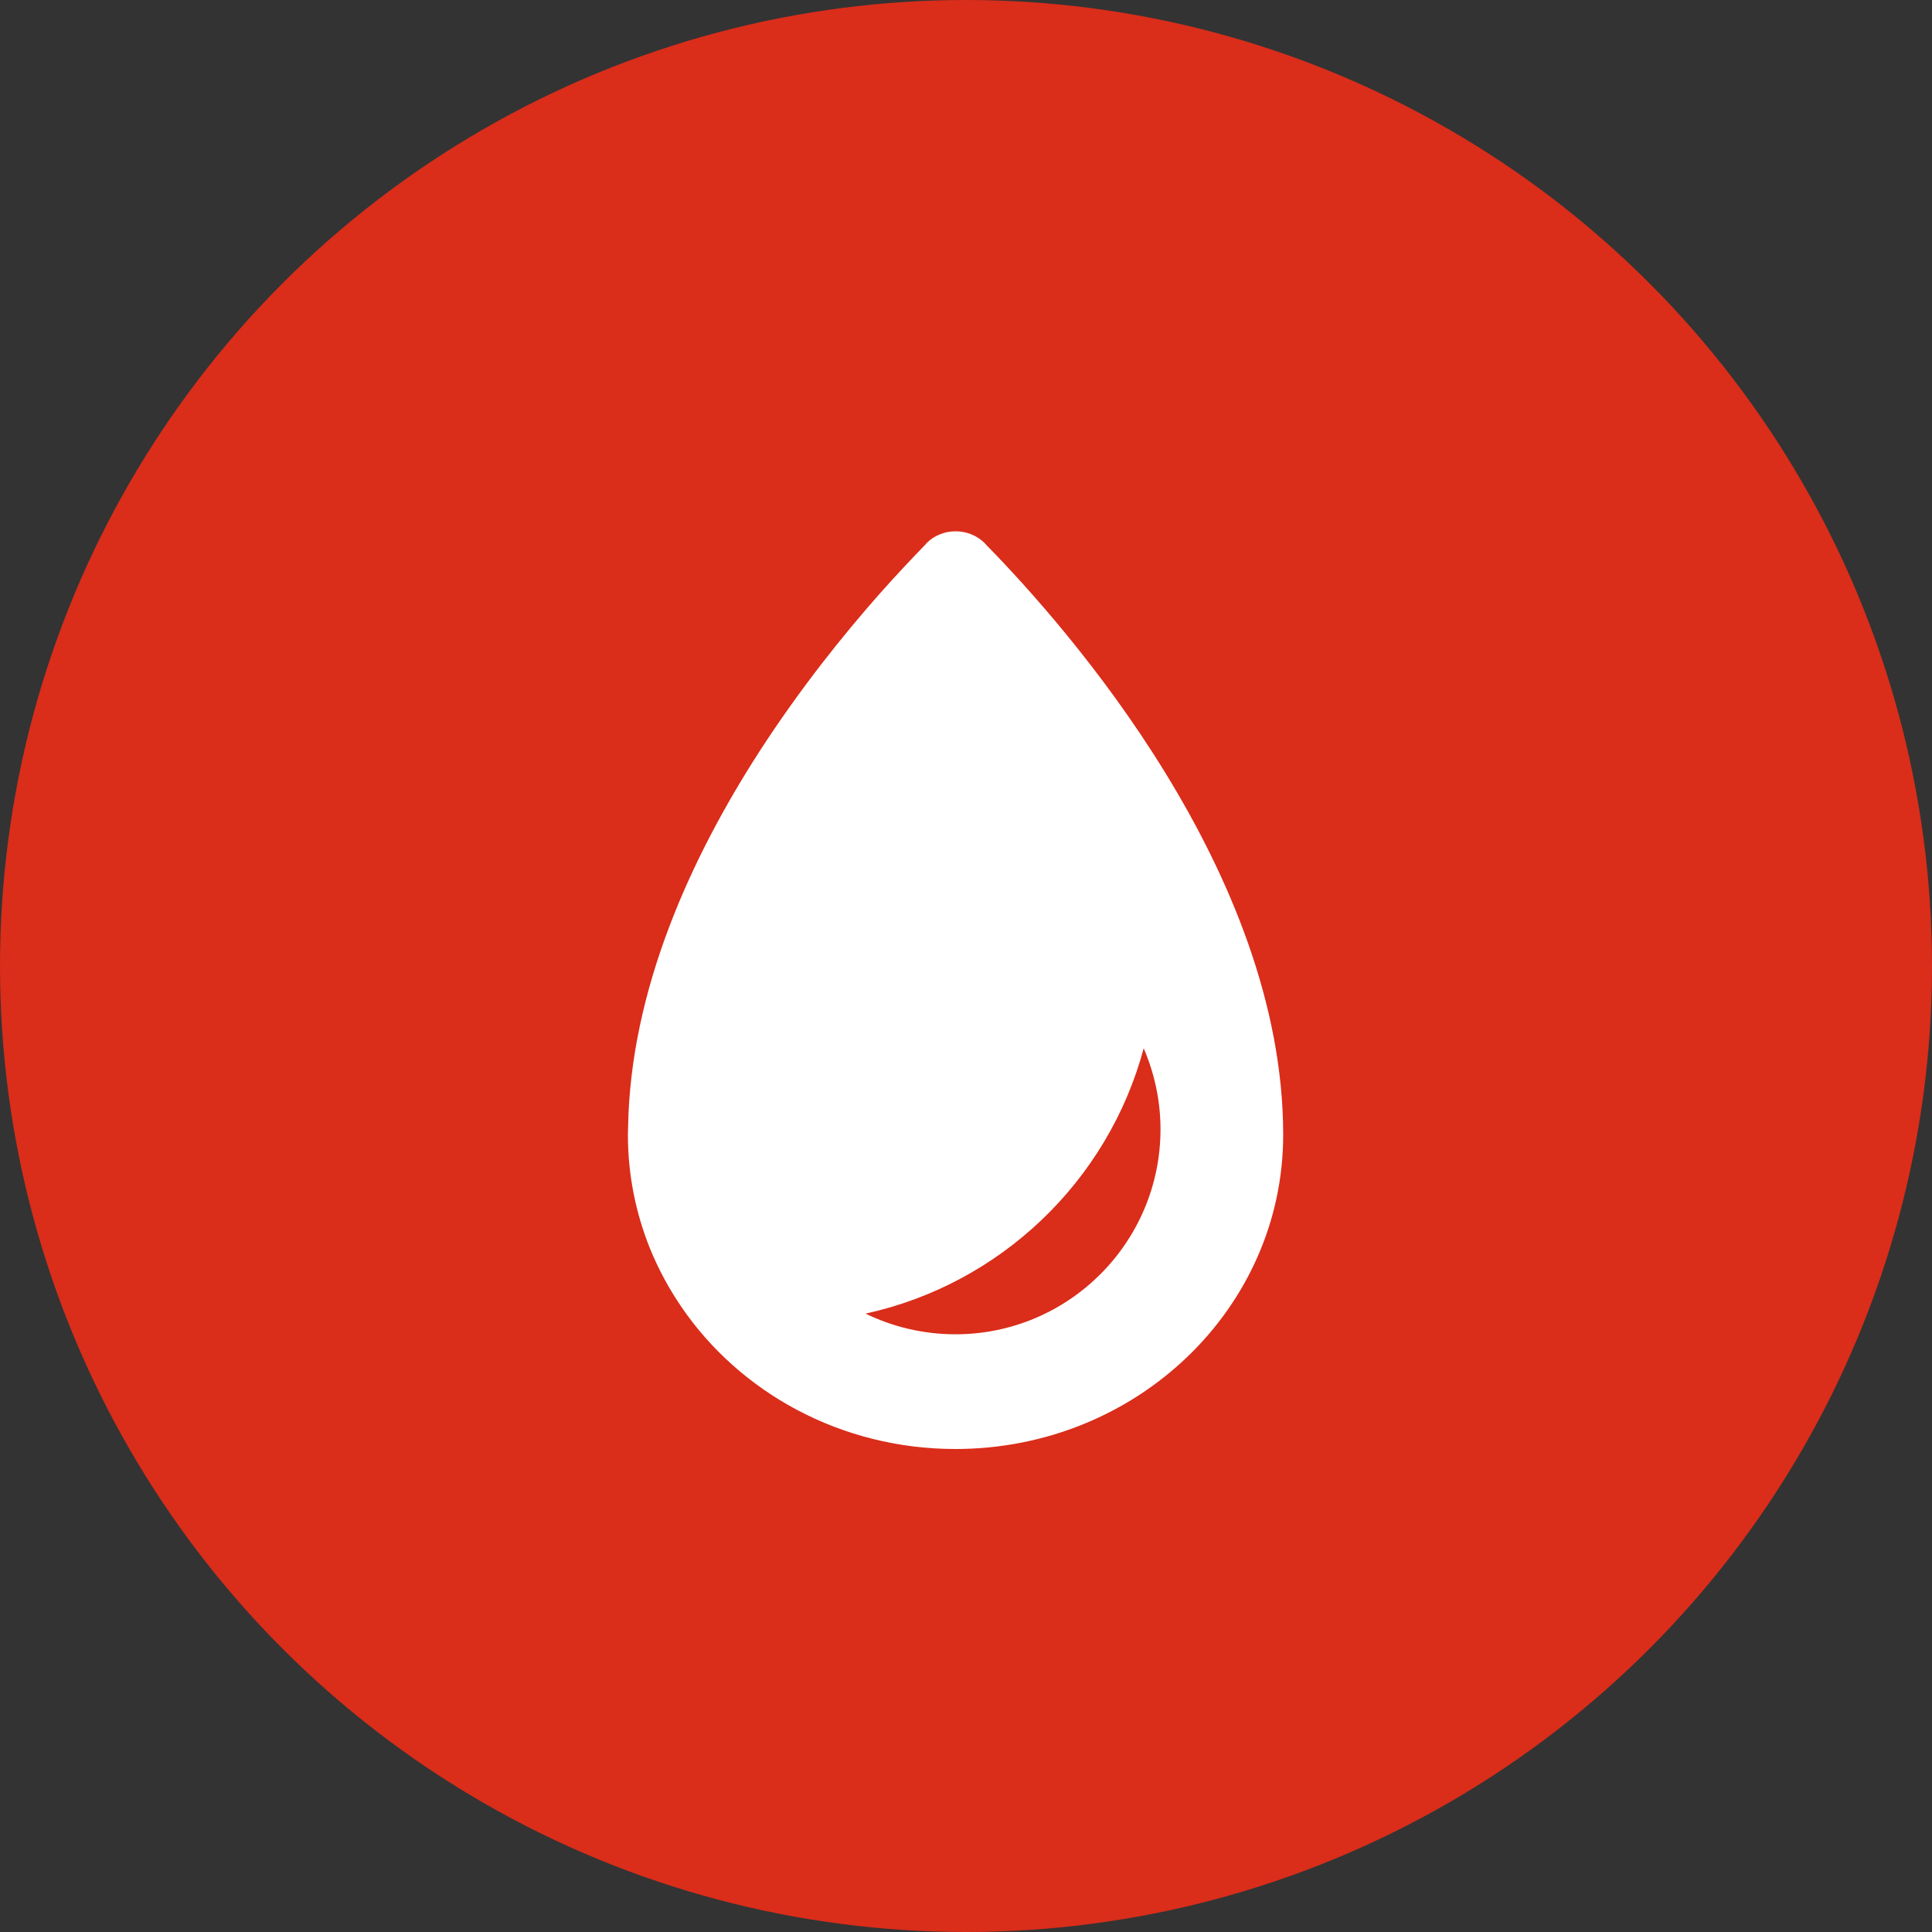 <?xml version="1.0" encoding="UTF-8"?>
<svg width="40px" height="40px" viewBox="0 0 40 40" version="1.1" xmlns="http://www.w3.org/2000/svg" xmlns:xlink="http://www.w3.org/1999/xlink">
    <rect x="0" y="0" width="40" height="40" fill="#333333" stroke="none"/>
    <!-- Generator: Sketch 47.1 (45422) - http://www.bohemiancoding.com/sketch -->
    <title>drop</title>
    <desc>Created with Sketch.</desc>
    <defs></defs>
    <g id="Page-1" stroke="none" stroke-width="1" fill="none" fill-rule="evenodd">
        <g id="drop">
            <circle id="Oval" fill="#DA2D1A" cx="20" cy="20" r="20"></circle>
            <g id="icon-drop" transform="translate(13, 11)" fill-rule="nonzero" fill="#FFFFFF">
                <path d="M6.781,16.625 C6.111,16.625 5.479,16.468 4.92,16.197 C7.715,15.586 9.941,13.453 10.679,10.704 C10.9,11.218 11.027,11.786 11.027,12.384 C11.023,14.725 9.123,16.625 6.781,16.625 M7.418,0.28 C7.405,0.263 7.388,0.25 7.379,0.237 L7.375,0.233 C7.223,0.089 7.015,0 6.786,0 C6.552,0 6.345,0.089 6.196,0.233 L6.192,0.237 C6.179,0.25 6.167,0.263 6.154,0.28 C5.895,0.547 5.569,0.891 5.204,1.302 C4.466,2.138 3.567,3.253 2.723,4.559 C1.306,6.756 0.055,9.483 0.004,12.325 C0.004,12.38 0,12.439 0,12.494 C0,13.33 0.165,14.127 0.462,14.861 C0.636,15.285 0.852,15.683 1.107,16.057 C2.316,17.829 4.406,19 6.781,19 C10.531,19 13.567,16.086 13.567,12.494 C13.567,7.07 9.106,2.002 7.418,0.28" id="drop"></path>
            </g>
        </g>
    </g>
</svg>